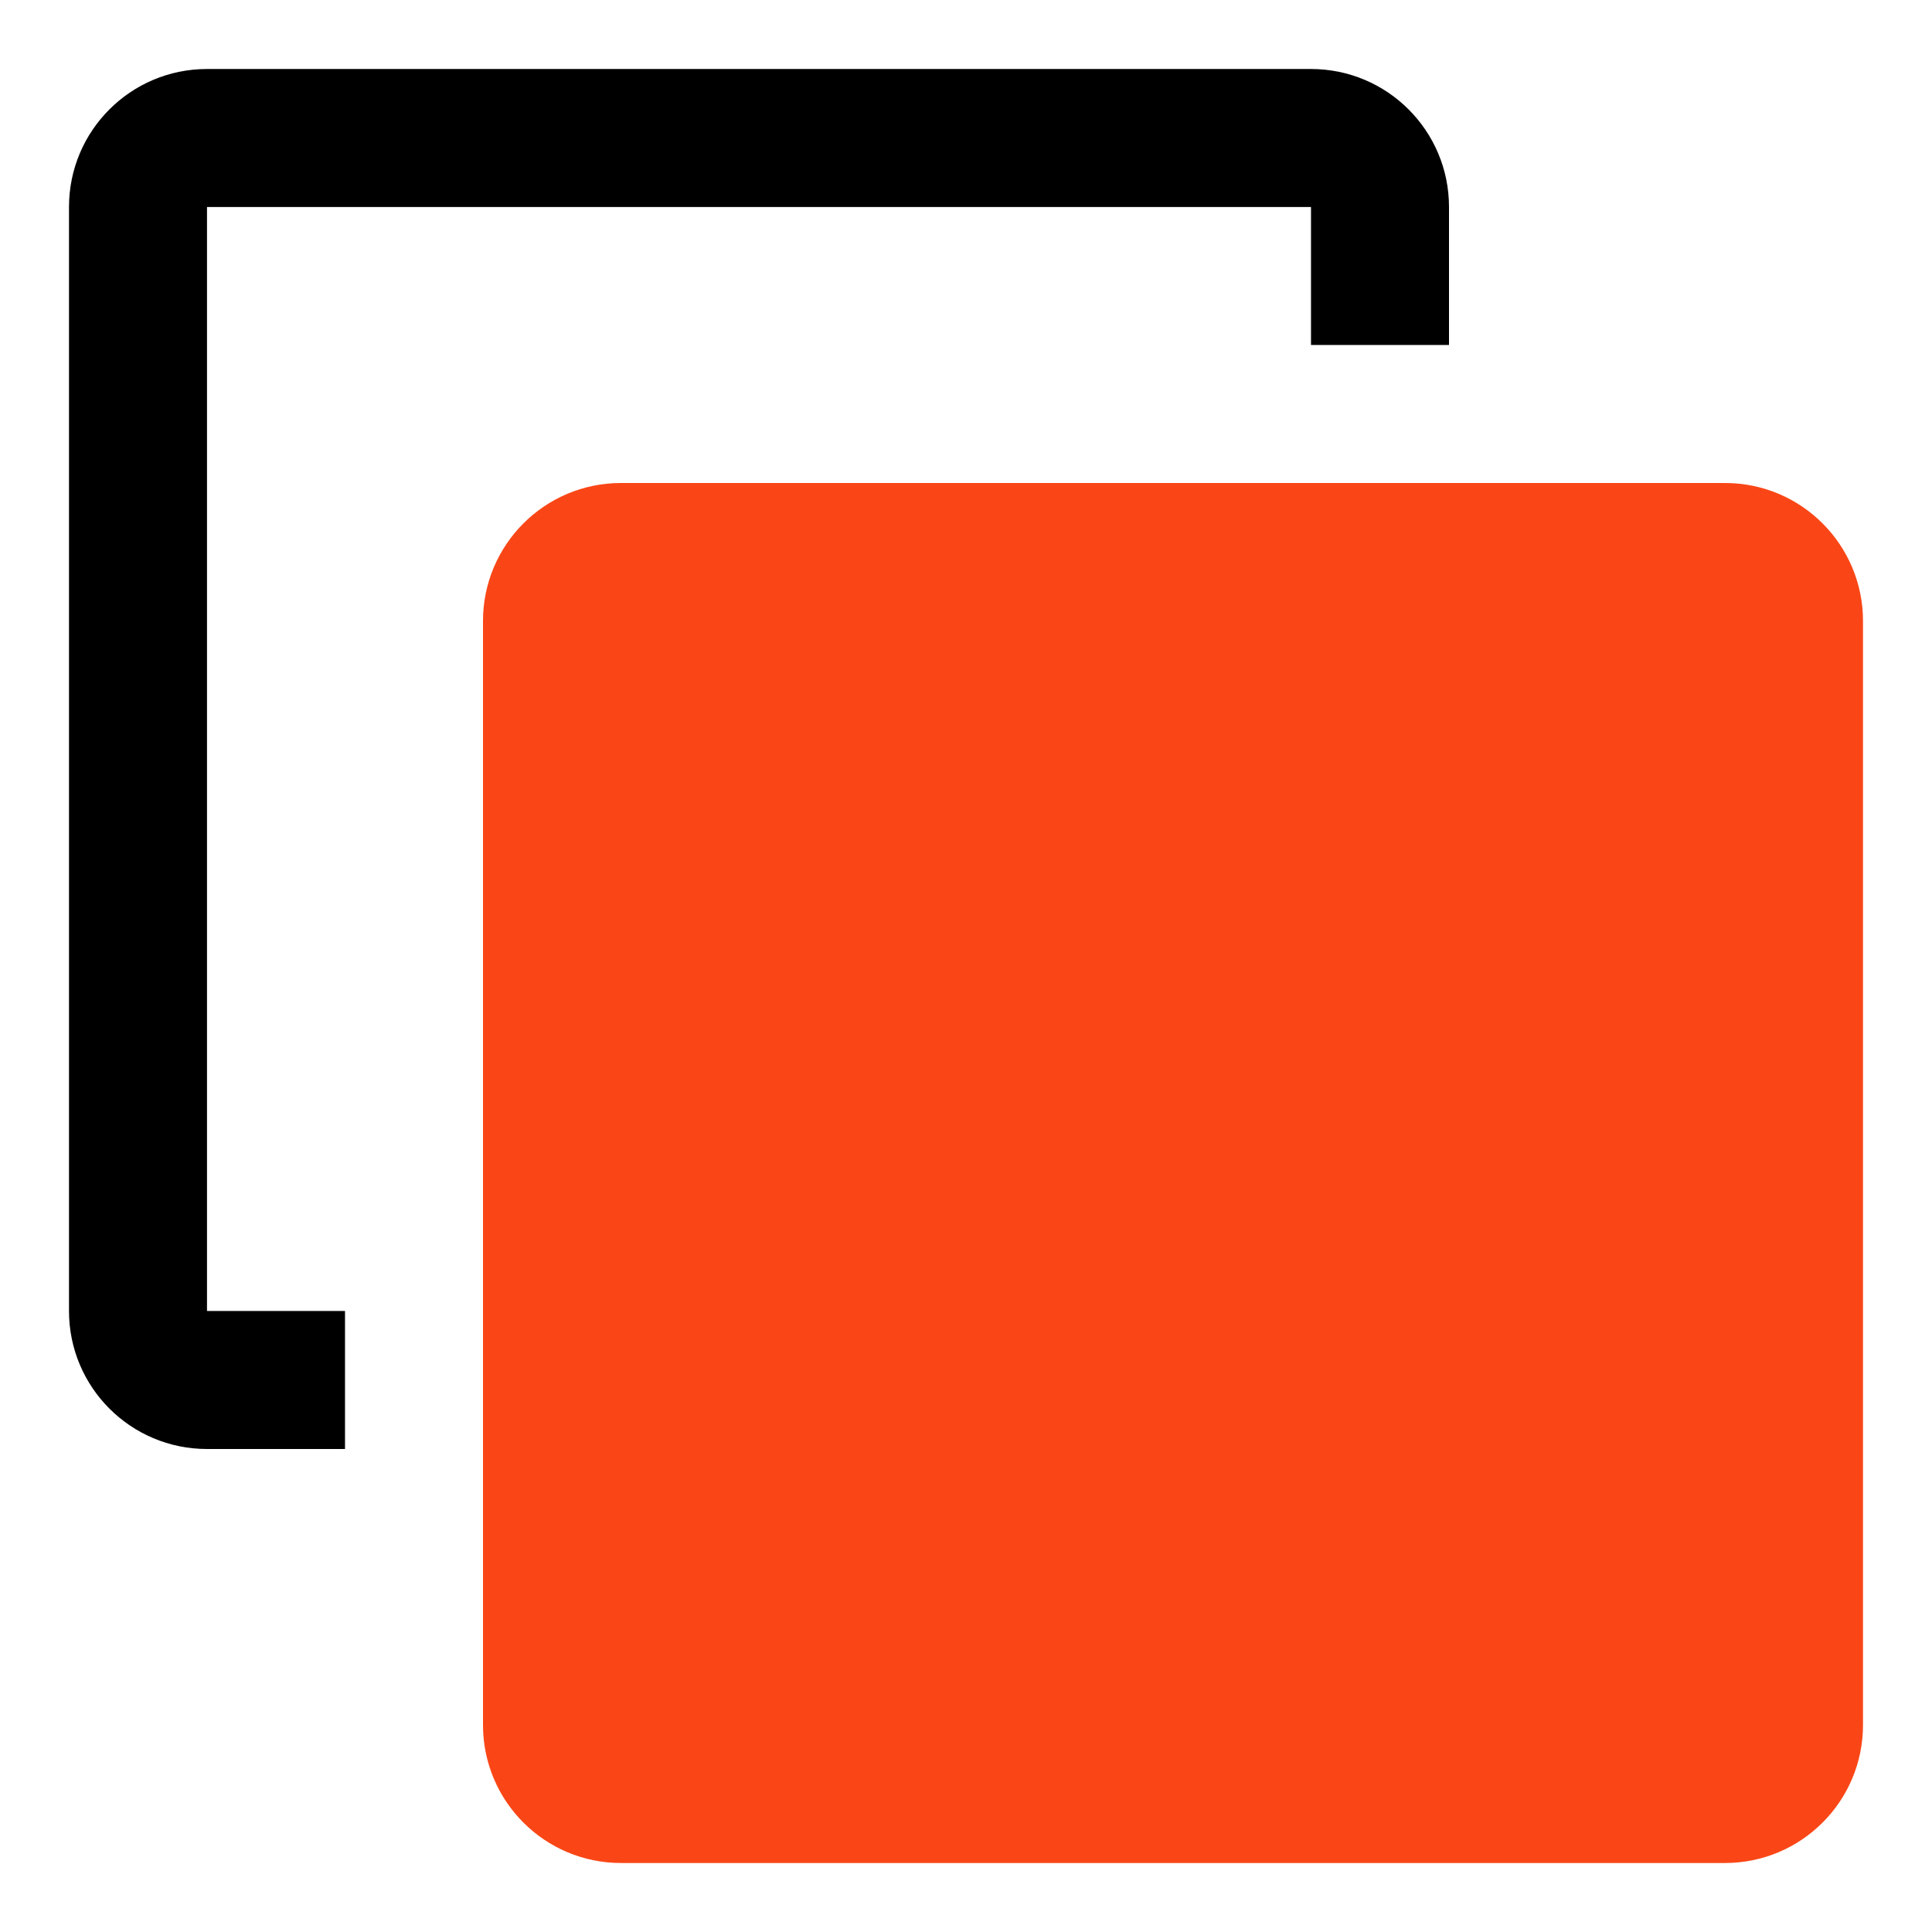 <svg xmlns="http://www.w3.org/2000/svg" fill="none" viewBox="0 0 28 28" height="28" width="28">
  <path fill="black" d="M3 3H19V5H21V3C21 1.895 20.105 1 19 1H3C1.895 1 1 1.895 1 3V19C1 20.105 1.895 21 3 21H5V19H3V3Z"></path>
  <path fill="#FA4616" d="M9 7C7.895 7 7 7.895 7 9V25C7 26.105 7.895 27 9 27H25C26.105 27 27 26.105 27 25V9C27 7.895 26.105 7 25 7H9ZM25 9H9V22H25V9Z"></path>
  <path fill="#FA4616" d="M23 14L11 14V12L23 12V14Z"></path>
  <path fill="#FA4616" d="M18 18H11V16H18V18Z"></path>
</svg>
